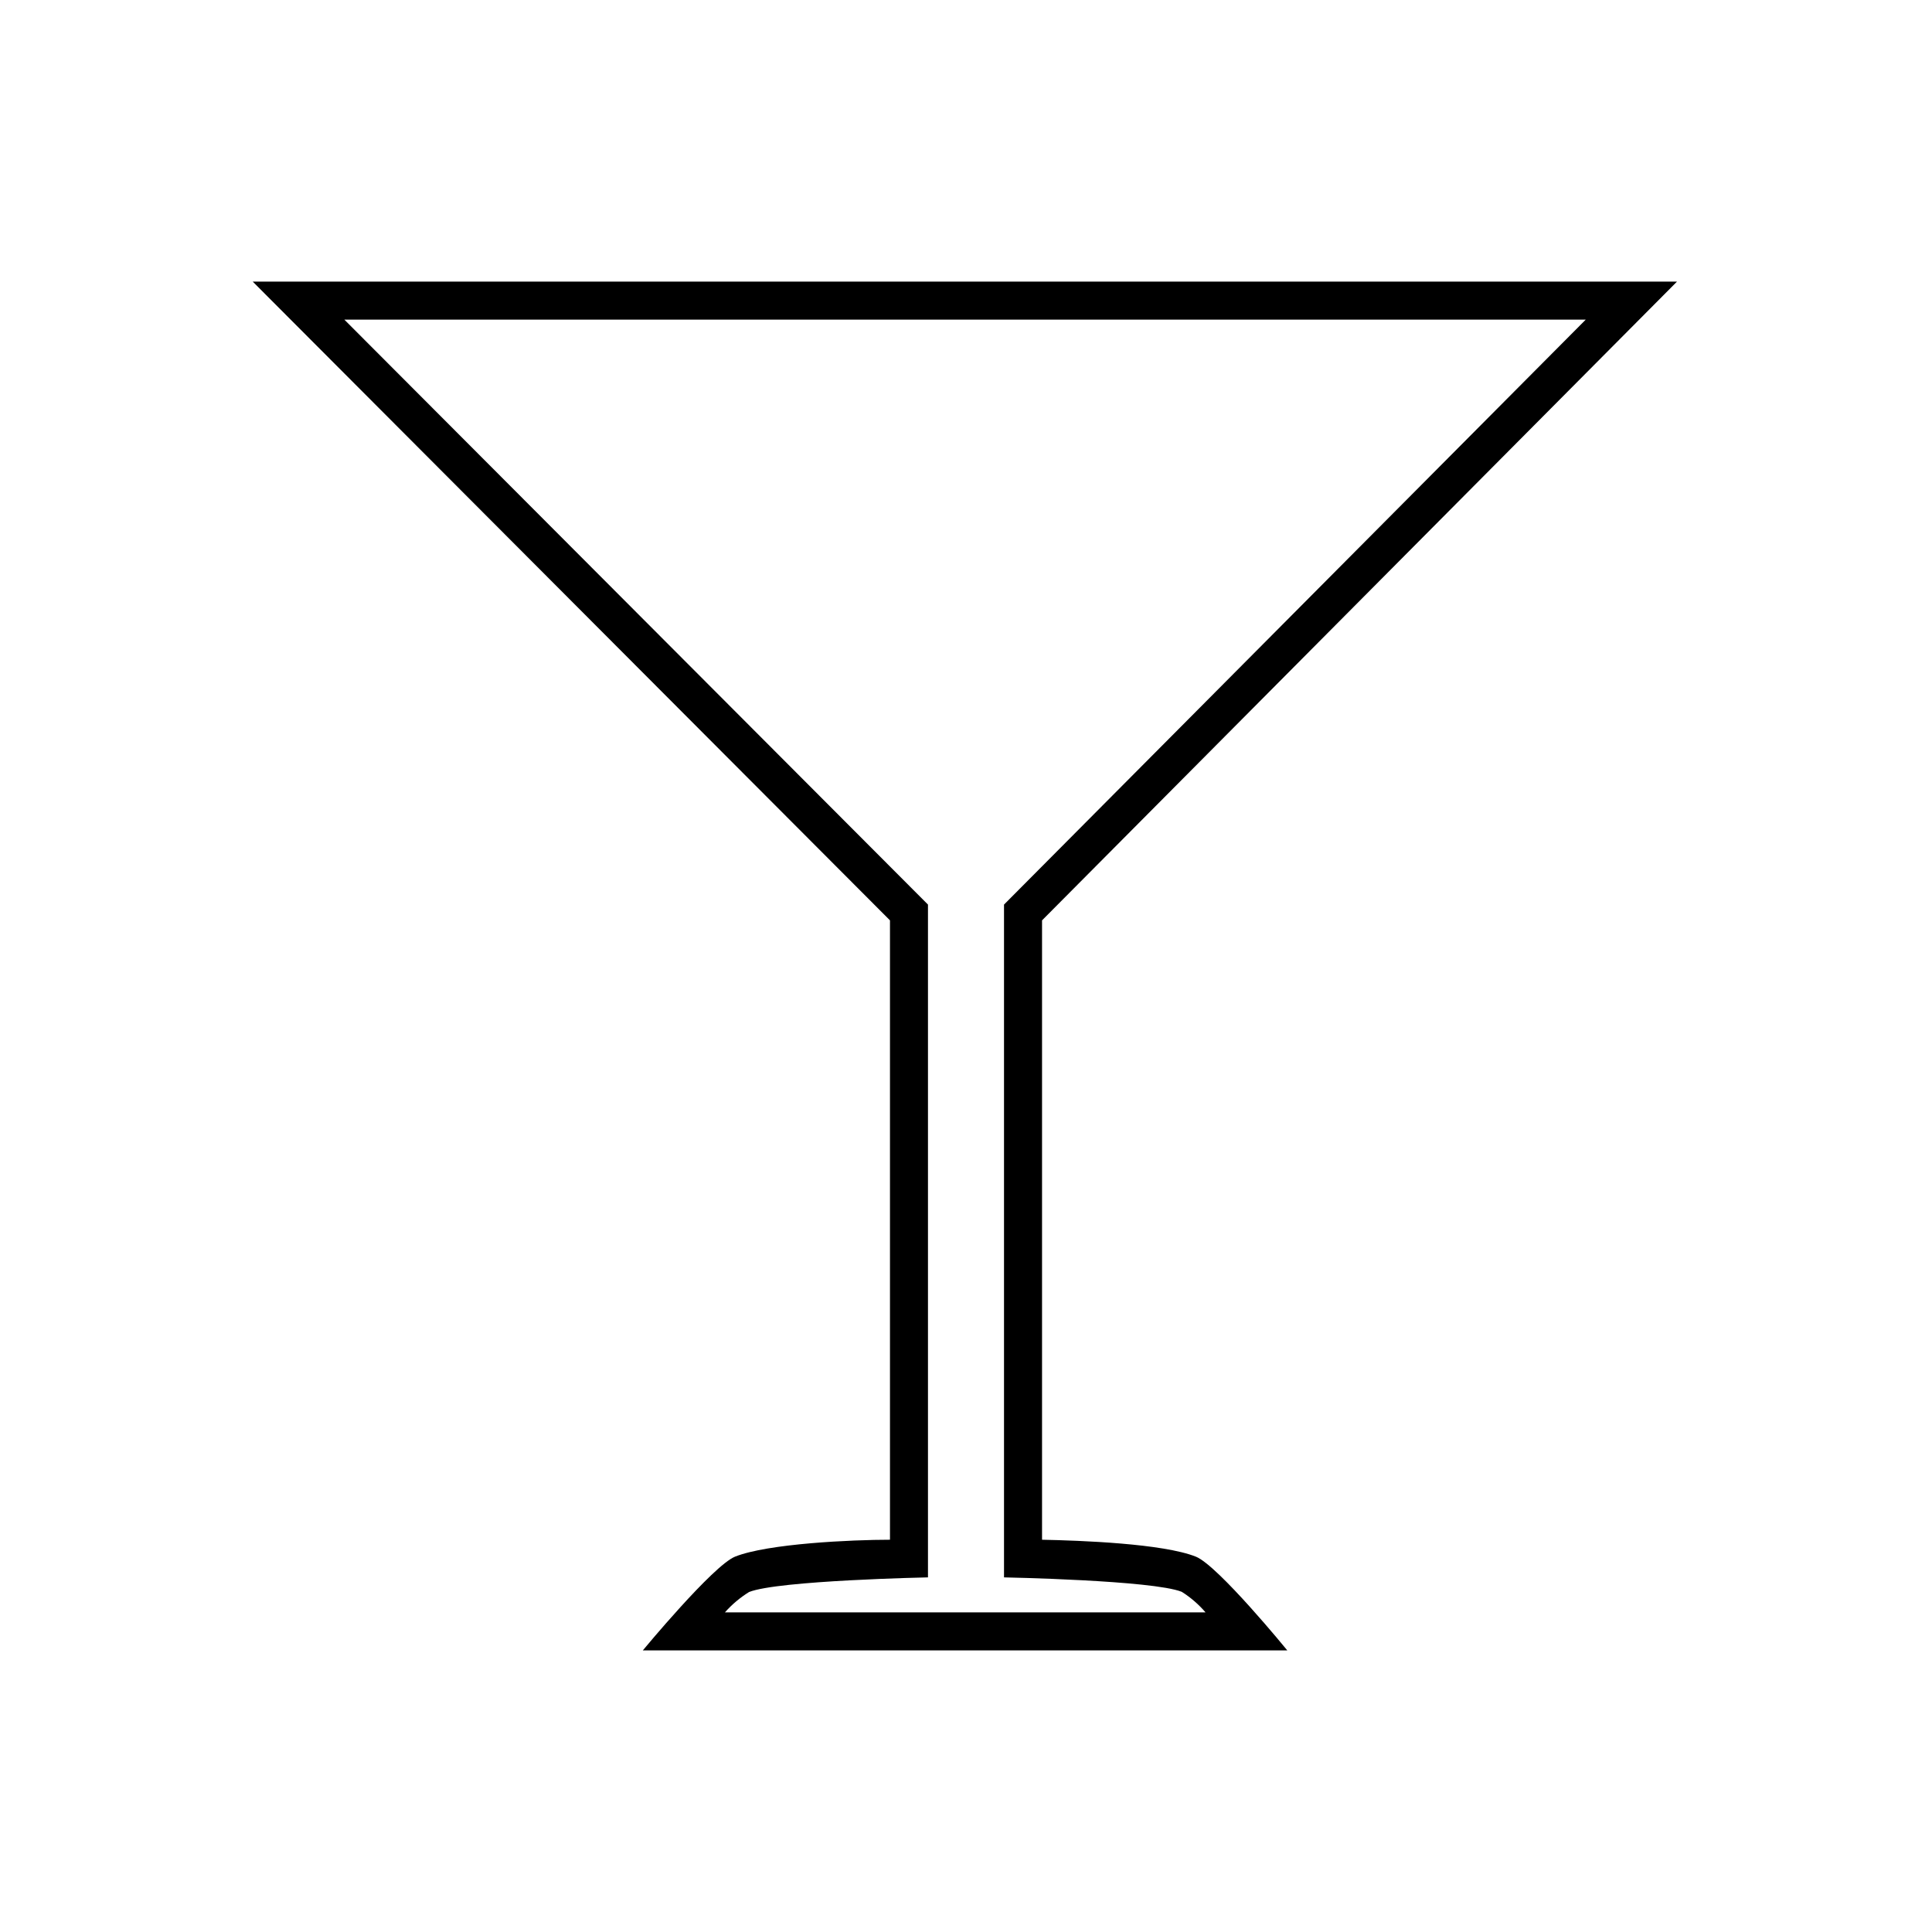 <?xml version="1.0" encoding="UTF-8"?>
<!-- Uploaded to: SVG Repo, www.svgrepo.com, Generator: SVG Repo Mixer Tools -->
<svg fill="#000000" width="800px" height="800px" version="1.1" viewBox="144 144 512 512" xmlns="http://www.w3.org/2000/svg">
 <path d="m460.91 556.53c-8.715-3.477-30.582-4.281-40.758-4.484v-164.14l168.27-169.28h-377.45l168.88 169.28v164.14c-10.078 0-32.344 1.008-41.059 4.484-5.848 2.367-24.438 24.84-24.438 24.84h170.79s-18.336-22.473-24.23-24.84zm-70.988 5.492v-178.3l-154.67-155.02h328.99l-154.17 155.02v178.3s39.449 0.754 47.105 3.828c2.359 1.492 4.481 3.324 6.297 5.441h-127.36c1.859-2.098 4.012-3.914 6.398-5.391 7.707-3.074 47.406-3.879 47.406-3.879z"/>
</svg>